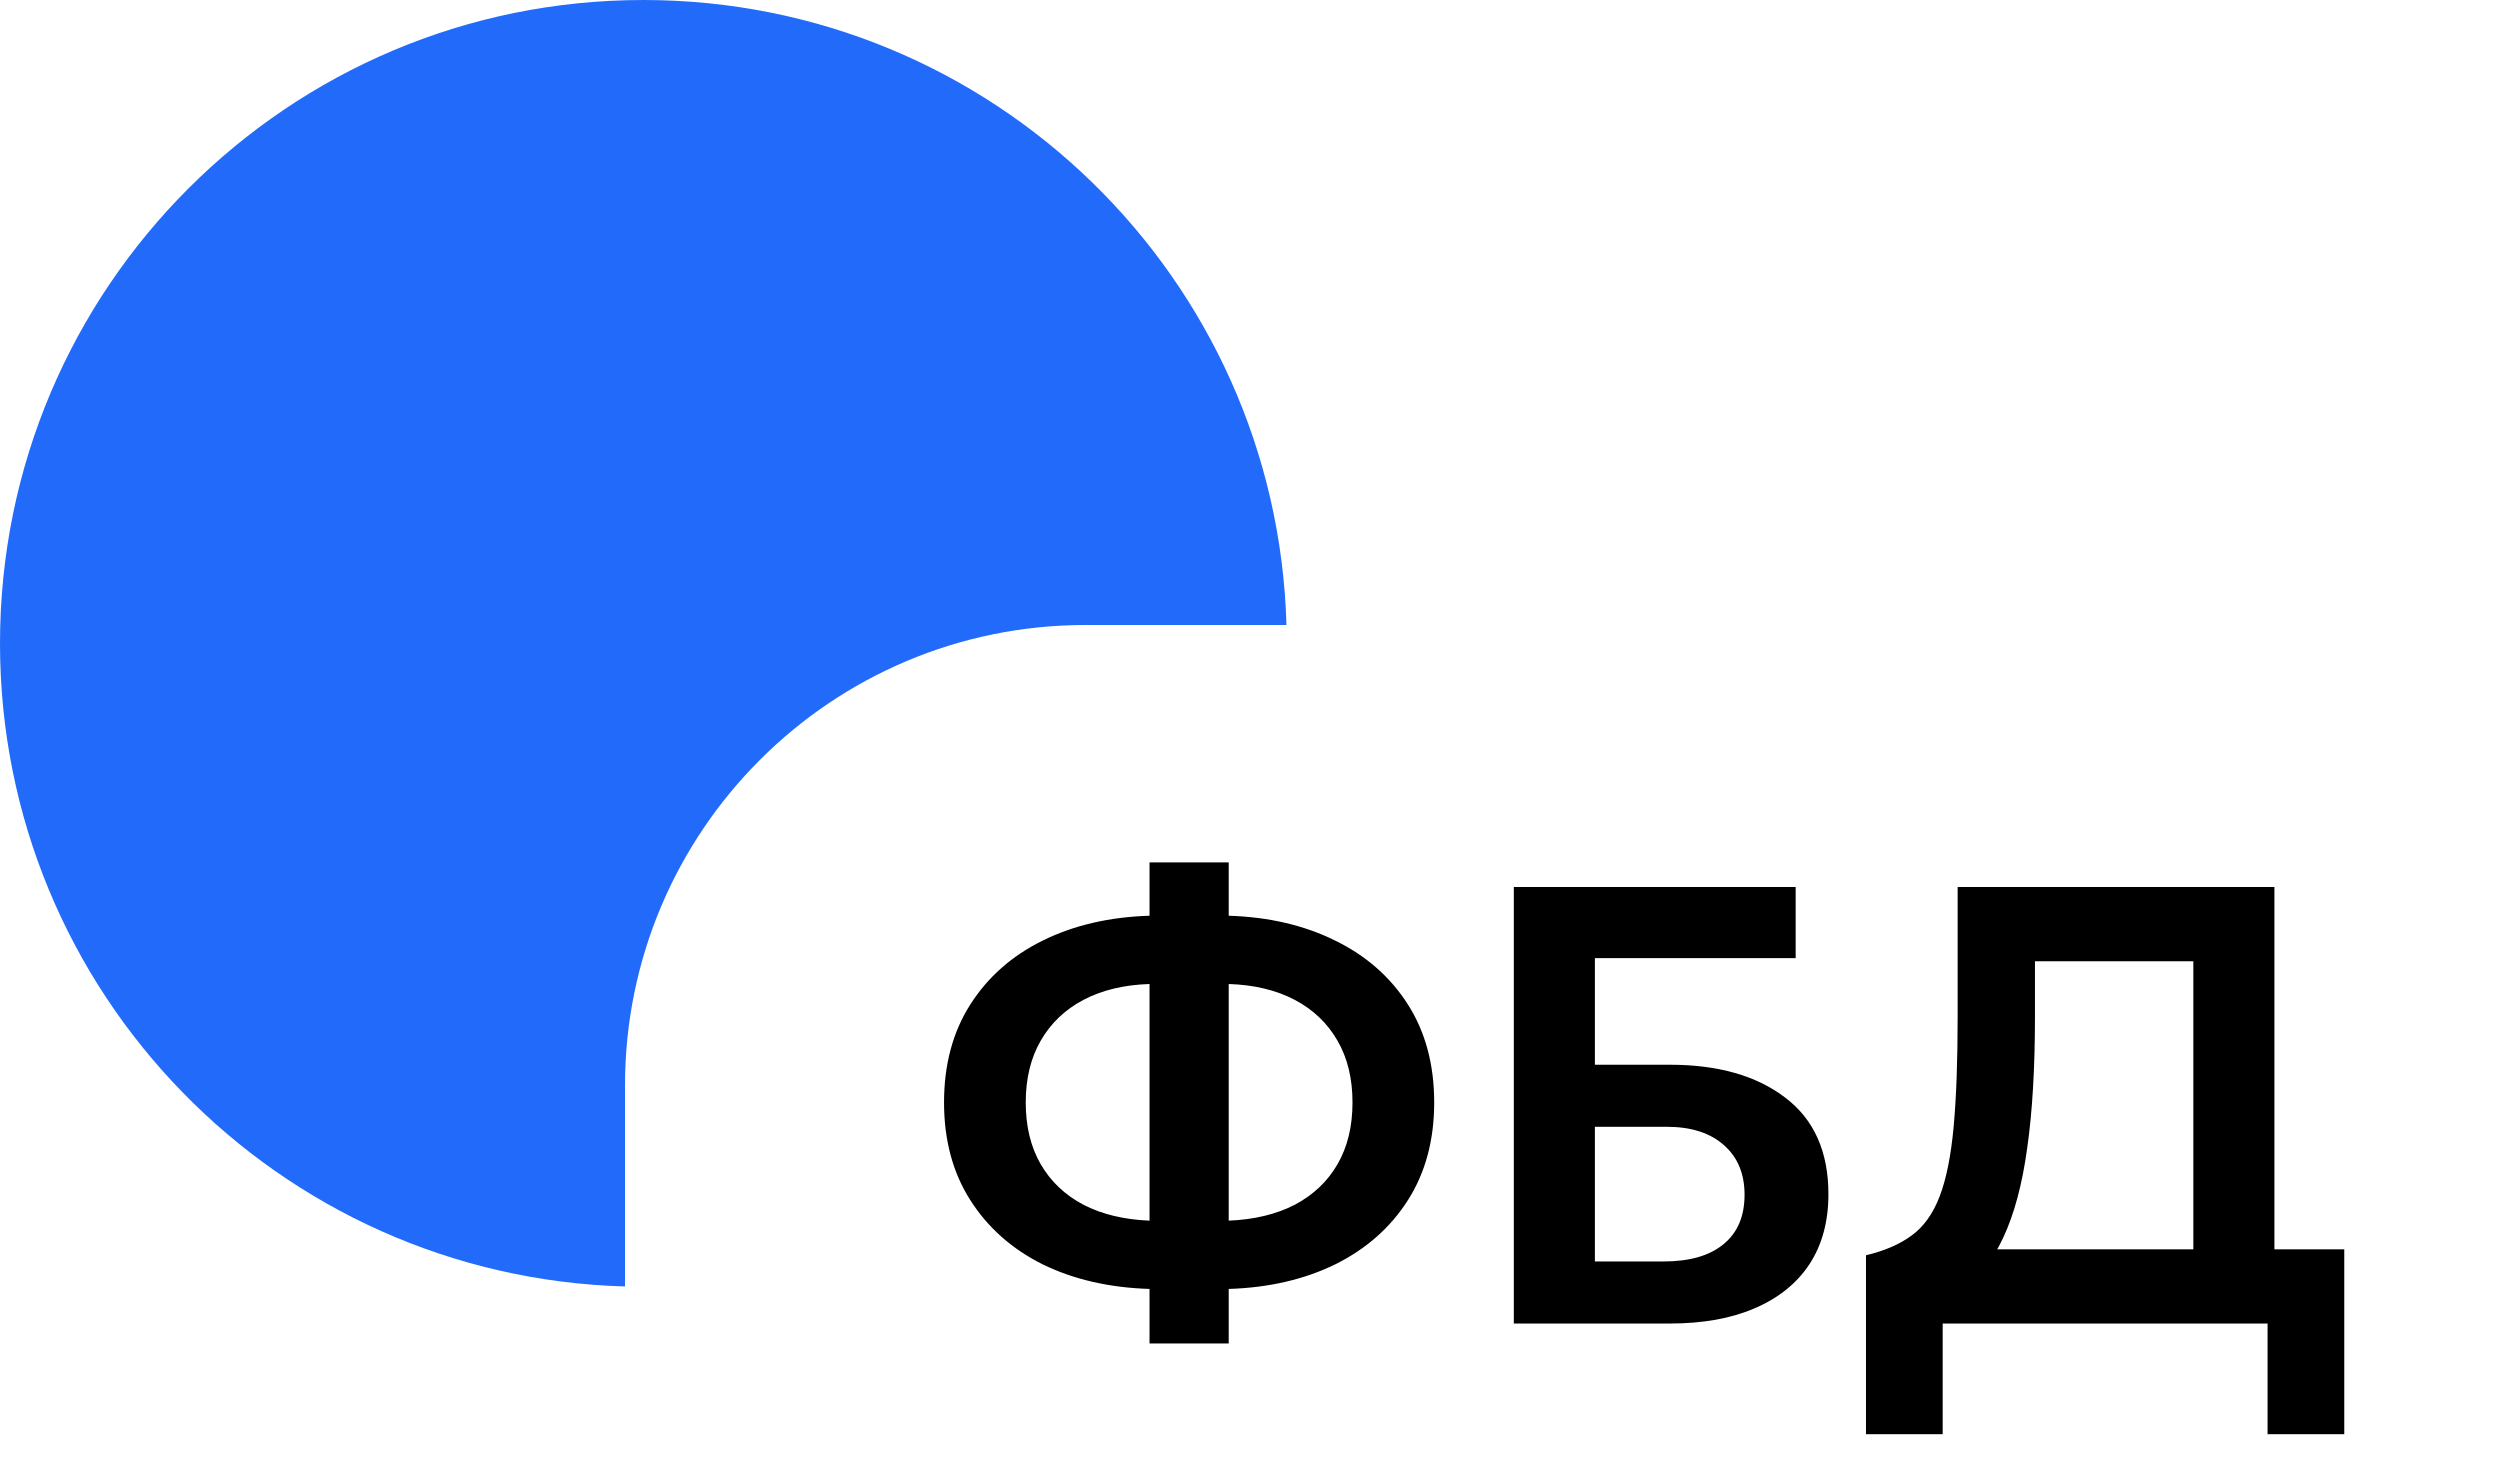 <?xml version="1.0" encoding="UTF-8"?> <svg xmlns="http://www.w3.org/2000/svg" width="68" height="40" viewBox="0 0 68 40" fill="none"><path d="M31.267 36.543V35.059C30.17 35.025 29.201 34.801 28.358 34.389C27.521 33.97 26.866 33.388 26.391 32.642C25.916 31.895 25.678 31.011 25.678 29.987C25.678 28.958 25.916 28.071 26.391 27.325C26.866 26.578 27.521 25.999 28.358 25.586C29.201 25.168 30.17 24.942 31.267 24.908V23.457H33.421V24.908C34.512 24.942 35.479 25.168 36.321 25.586C37.164 25.999 37.822 26.578 38.297 27.325C38.772 28.071 39.01 28.958 39.01 29.987C39.01 31.011 38.772 31.895 38.297 32.642C37.822 33.388 37.164 33.97 36.321 34.389C35.479 34.801 34.512 35.025 33.421 35.059V36.543H31.267ZM31.267 33.202V26.765C30.572 26.787 29.972 26.932 29.469 27.197C28.966 27.463 28.579 27.833 28.307 28.308C28.036 28.777 27.9 29.337 27.9 29.987C27.9 30.638 28.036 31.197 28.307 31.666C28.579 32.136 28.966 32.503 29.469 32.769C29.972 33.029 30.572 33.173 31.267 33.202ZM33.421 33.202C34.116 33.173 34.716 33.029 35.219 32.769C35.722 32.503 36.109 32.136 36.381 31.666C36.652 31.197 36.788 30.638 36.788 29.987C36.788 29.337 36.652 28.777 36.381 28.308C36.109 27.833 35.722 27.463 35.219 27.197C34.716 26.932 34.116 26.787 33.421 26.765V33.202ZM41.176 36V24.127H48.842V26.061H43.381V28.961H45.425C46.731 28.961 47.774 29.258 48.554 29.852C49.34 30.445 49.733 31.322 49.733 32.481C49.733 33.227 49.56 33.863 49.215 34.389C48.871 34.909 48.376 35.307 47.731 35.584C47.093 35.861 46.321 36 45.416 36H41.176ZM43.381 34.312H45.247C45.953 34.312 46.496 34.157 46.875 33.846C47.259 33.535 47.452 33.086 47.452 32.498C47.452 31.927 47.265 31.477 46.892 31.149C46.519 30.816 46.002 30.649 45.34 30.649H43.381V34.312ZM59.659 36V26.146H55.351V27.638C55.351 29.046 55.281 30.245 55.139 31.234C55.004 32.218 54.786 33.029 54.486 33.668C54.192 34.301 53.8 34.799 53.308 35.16C52.821 35.522 52.228 35.788 51.527 35.958L50.755 34.143C51.258 34.024 51.671 33.846 51.993 33.608C52.321 33.371 52.575 33.018 52.756 32.548C52.937 32.079 53.065 31.449 53.138 30.657C53.212 29.866 53.248 28.86 53.248 27.638V24.127H61.864V36H59.659ZM50.755 39.011V34.143L52.154 34.211L52.917 33.982H63.764V39.011H61.678V36H52.841V39.011H50.755Z" fill="black"></path><path d="M17.5 0C26.998 0 34.727 7.566 34.992 17H29.528C22.609 17 17 22.609 17 29.528V34.992C7.566 34.727 0 26.998 0 17.5C0 7.835 7.835 0 17.5 0Z" fill="#226BFA"></path></svg> 
